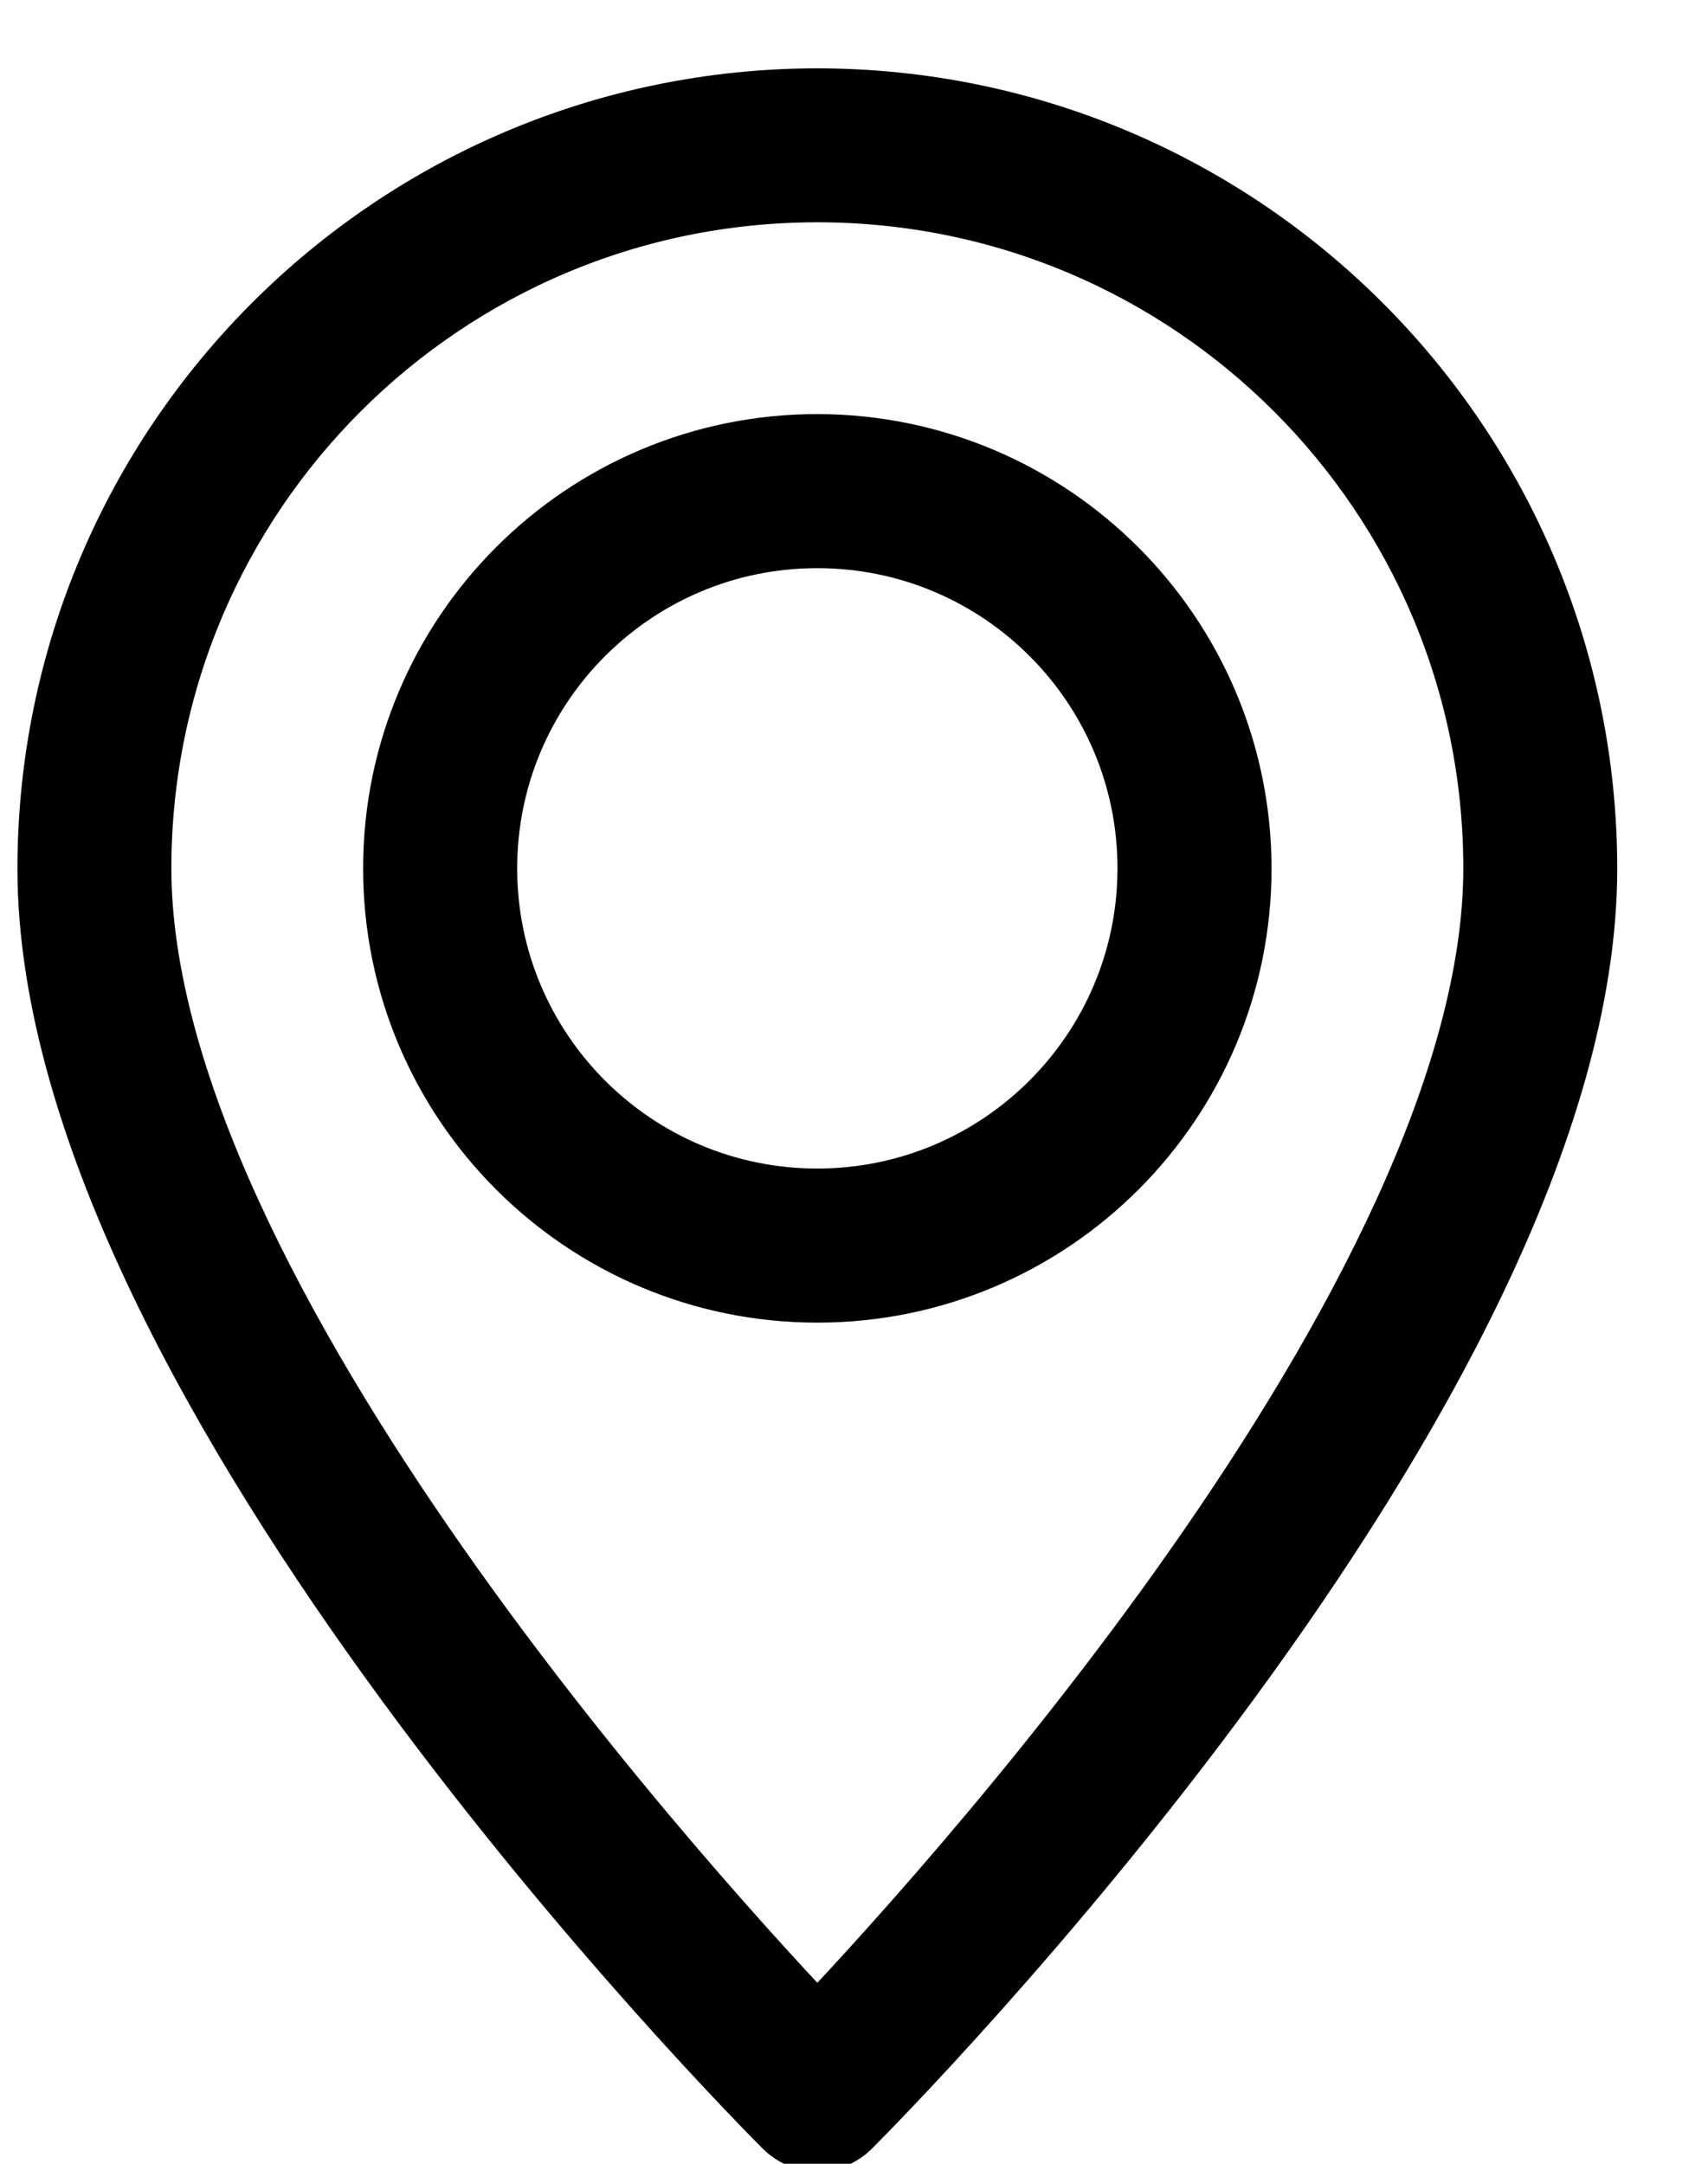 <?xml version="1.0" encoding="UTF-8"?>
<svg viewBox="0 0 15 19" version="1.1" xmlns="http://www.w3.org/2000/svg" xmlns:xlink="http://www.w3.org/1999/xlink">
    <title>ciudad_icono</title>
    <g id="DESKTOP" stroke="none" stroke-width="1" fill="none" fill-rule="evenodd">
        <g id="home_mallorca" transform="translate(-611, -12)" fill="" fill-rule="nonzero" stroke="currentColor" stroke-width="0.8">
            <g id="Group-25" transform="translate(611.553, 7)">
                <g id="Group-6" transform="translate(0, 2)">
                    <path d="M6.625,4 C2.968,4.004 0.004,6.968 6.57252031e-14,10.625 C6.57252031e-14,15.105 6.167,21.323 6.43,21.586 C6.538,21.694 6.712,21.694 6.82,21.586 C7.083,21.323 13.25,15.105 13.25,10.625 C13.246,6.968 10.282,4.004 6.625,4 Z M6.625,20.994 C5.564,19.886 0.552,14.446 0.552,10.625 C0.552,7.271 3.271,4.552 6.625,4.552 C9.979,4.552 12.698,7.271 12.698,10.625 C12.698,14.446 7.686,19.886 6.625,20.994 Z M6.625,7.036 C4.643,7.036 3.036,8.643 3.036,10.625 C3.036,12.607 4.643,14.214 6.625,14.214 C8.607,14.214 10.214,12.607 10.214,10.625 C10.211,8.644 8.606,7.039 6.625,7.036 Z M6.625,13.661 C4.948,13.661 3.589,12.302 3.589,10.625 C3.589,8.948 4.948,7.589 6.625,7.589 C8.302,7.589 9.661,8.948 9.661,10.625 C9.66,12.301 8.301,13.66 6.625,13.661 Z" id="ciudad_icono"></path>
                </g>
            </g>
        </g>
    </g>
</svg>